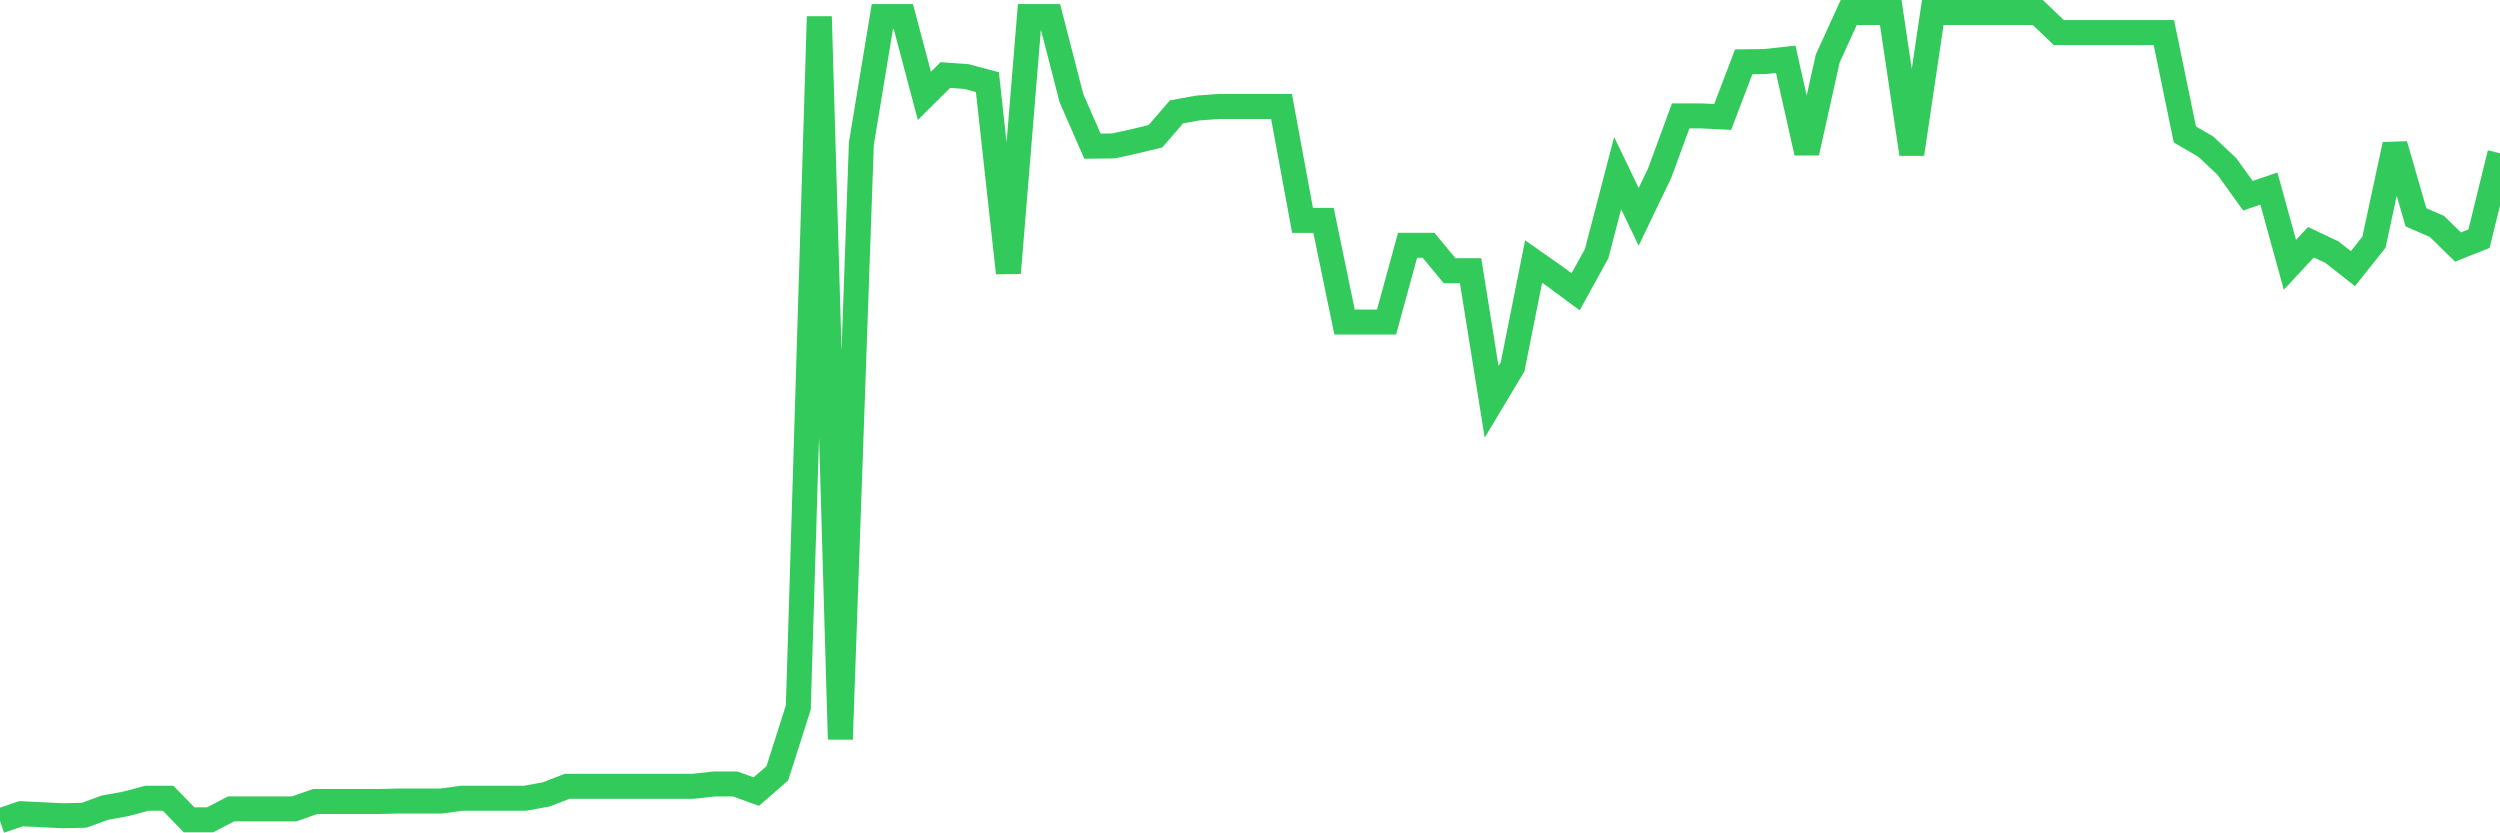 <svg
  xmlns="http://www.w3.org/2000/svg"
  xmlns:xlink="http://www.w3.org/1999/xlink"
  width="120"
  height="40"
  viewBox="0 0 120 40"
  preserveAspectRatio="none"
>
  <polyline
    points="0,39.4 1.008,39.058 2.017,39.107 3.025,39.156 4.034,39.132 5.042,38.766 6.05,38.583 7.059,38.314 8.067,38.314 9.076,39.351 10.084,39.351 11.092,38.827 12.101,38.827 13.109,38.827 14.118,38.827 15.126,38.473 16.134,38.473 17.143,38.473 18.151,38.473 19.16,38.449 20.168,38.449 21.176,38.449 22.185,38.314 23.193,38.314 24.202,38.314 25.21,38.314 26.218,38.131 27.227,37.741 28.235,37.741 29.244,37.741 30.252,37.741 31.261,37.741 32.269,37.741 33.277,37.741 34.286,37.631 35.294,37.631 36.303,37.997 37.311,37.119 38.319,33.96 39.328,0.795 40.336,35.485 41.345,6.894 42.353,0.795 43.361,0.795 44.37,4.601 45.378,3.601 46.387,3.674 47.395,3.942 48.403,13.102 49.412,0.795 50.42,0.795 51.429,4.711 52.437,7.016 53.445,7.004 54.454,6.784 55.462,6.54 56.471,5.369 57.479,5.186 58.487,5.113 59.496,5.113 60.504,5.113 61.513,5.113 62.521,10.577 63.529,10.577 64.538,15.456 65.546,15.456 66.555,15.456 67.563,11.773 68.571,11.773 69.58,12.993 70.588,12.993 71.597,19.286 72.605,17.603 73.613,12.553 74.622,13.261 75.63,14.005 76.639,12.175 77.647,8.309 78.655,10.407 79.664,8.309 80.672,5.564 81.681,5.564 82.689,5.613 83.697,2.966 84.706,2.954 85.714,2.844 86.723,7.333 87.731,2.808 88.739,0.6 89.748,0.6 90.756,0.6 91.765,7.394 92.773,0.6 93.782,0.6 94.79,0.6 95.798,0.6 96.807,0.6 97.815,0.6 98.824,1.564 99.832,1.564 100.84,1.564 101.849,1.564 102.857,1.564 103.866,1.564 104.874,6.455 105.882,7.04 106.891,7.992 107.899,9.394 108.908,9.053 109.916,12.712 110.924,11.626 111.933,12.102 112.941,12.895 113.95,11.626 114.958,6.943 115.966,10.431 116.975,10.87 117.983,11.858 118.992,11.456 120,7.357"
    fill="none"
    stroke="#32ca5b"
    stroke-width="1.2"
  >
  </polyline>
</svg>
